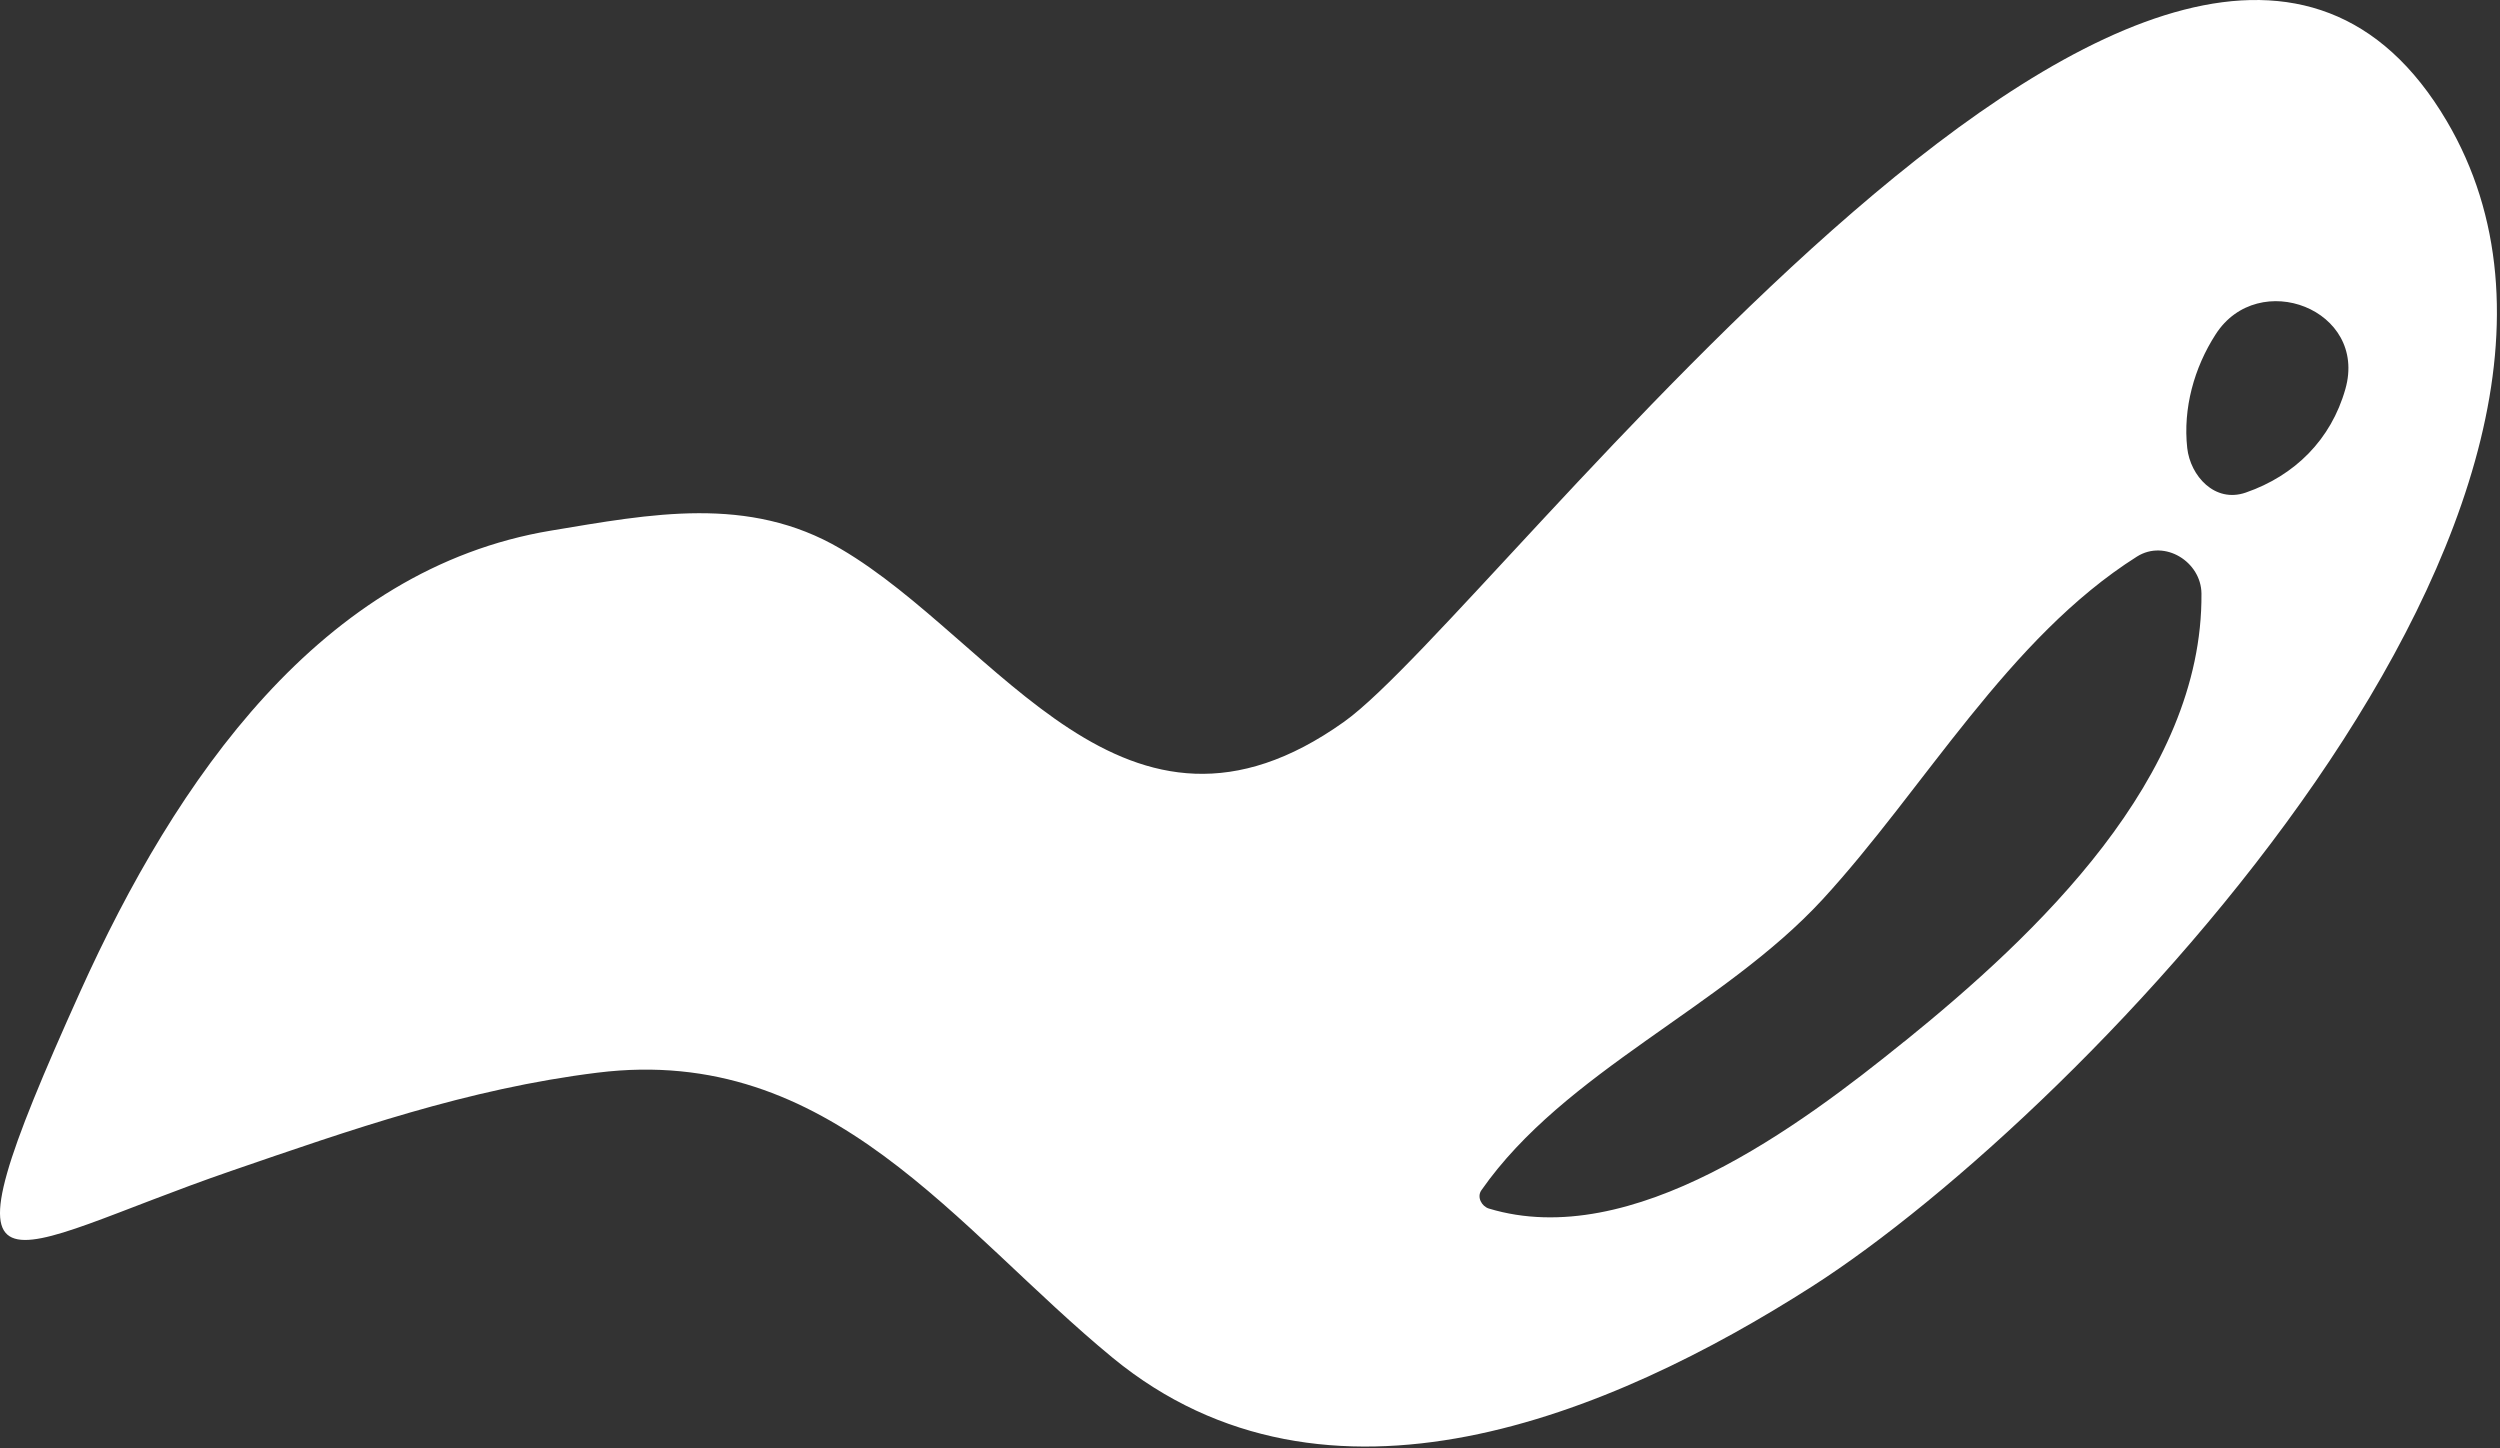 <?xml version="1.0" encoding="UTF-8"?> <svg xmlns="http://www.w3.org/2000/svg" width="202" height="117" viewBox="0 0 202 117" fill="none"><rect x="0" y="0" width="202" height="117" fill="#333333" stroke="none"/> <path d="M197.708 9.8C176.268 -26.62 120.918 49.56 108.588 58.33C90.868 70.94 80.688 51.82 67.918 44.34C60.468 39.97 52.558 41.54 44.538 42.87C25.928 45.96 14.218 62.99 6.488 80.11C-5.822 107.38 0.008 101.04 18.708 94.6C28.298 91.3 37.788 87.97 48.288 86.67C67.178 84.33 77.218 99.28 89.918 109.72C107.208 123.91 130.128 114.36 146.438 103.93C168.328 89.92 215.848 40.62 197.708 9.8ZM153.858 84.16C145.448 90.97 131.848 101.15 120.298 97.65C119.718 97.47 119.308 96.72 119.698 96.17C126.418 86.55 139.208 81.42 147.268 72.67C155.498 63.72 162.258 51.55 172.668 44.97C174.928 43.55 177.858 45.41 177.878 47.96C177.998 62.84 164.538 75.53 153.858 84.17V84.16ZM189.508 31.43C188.348 35.53 185.418 38.43 181.458 39.8C178.948 40.67 176.978 38.44 176.728 36.2C176.378 33.01 177.278 29.72 179.028 27.01C182.488 21.63 191.328 25.01 189.508 31.43V31.43Z" fill="white"></path> </svg> 